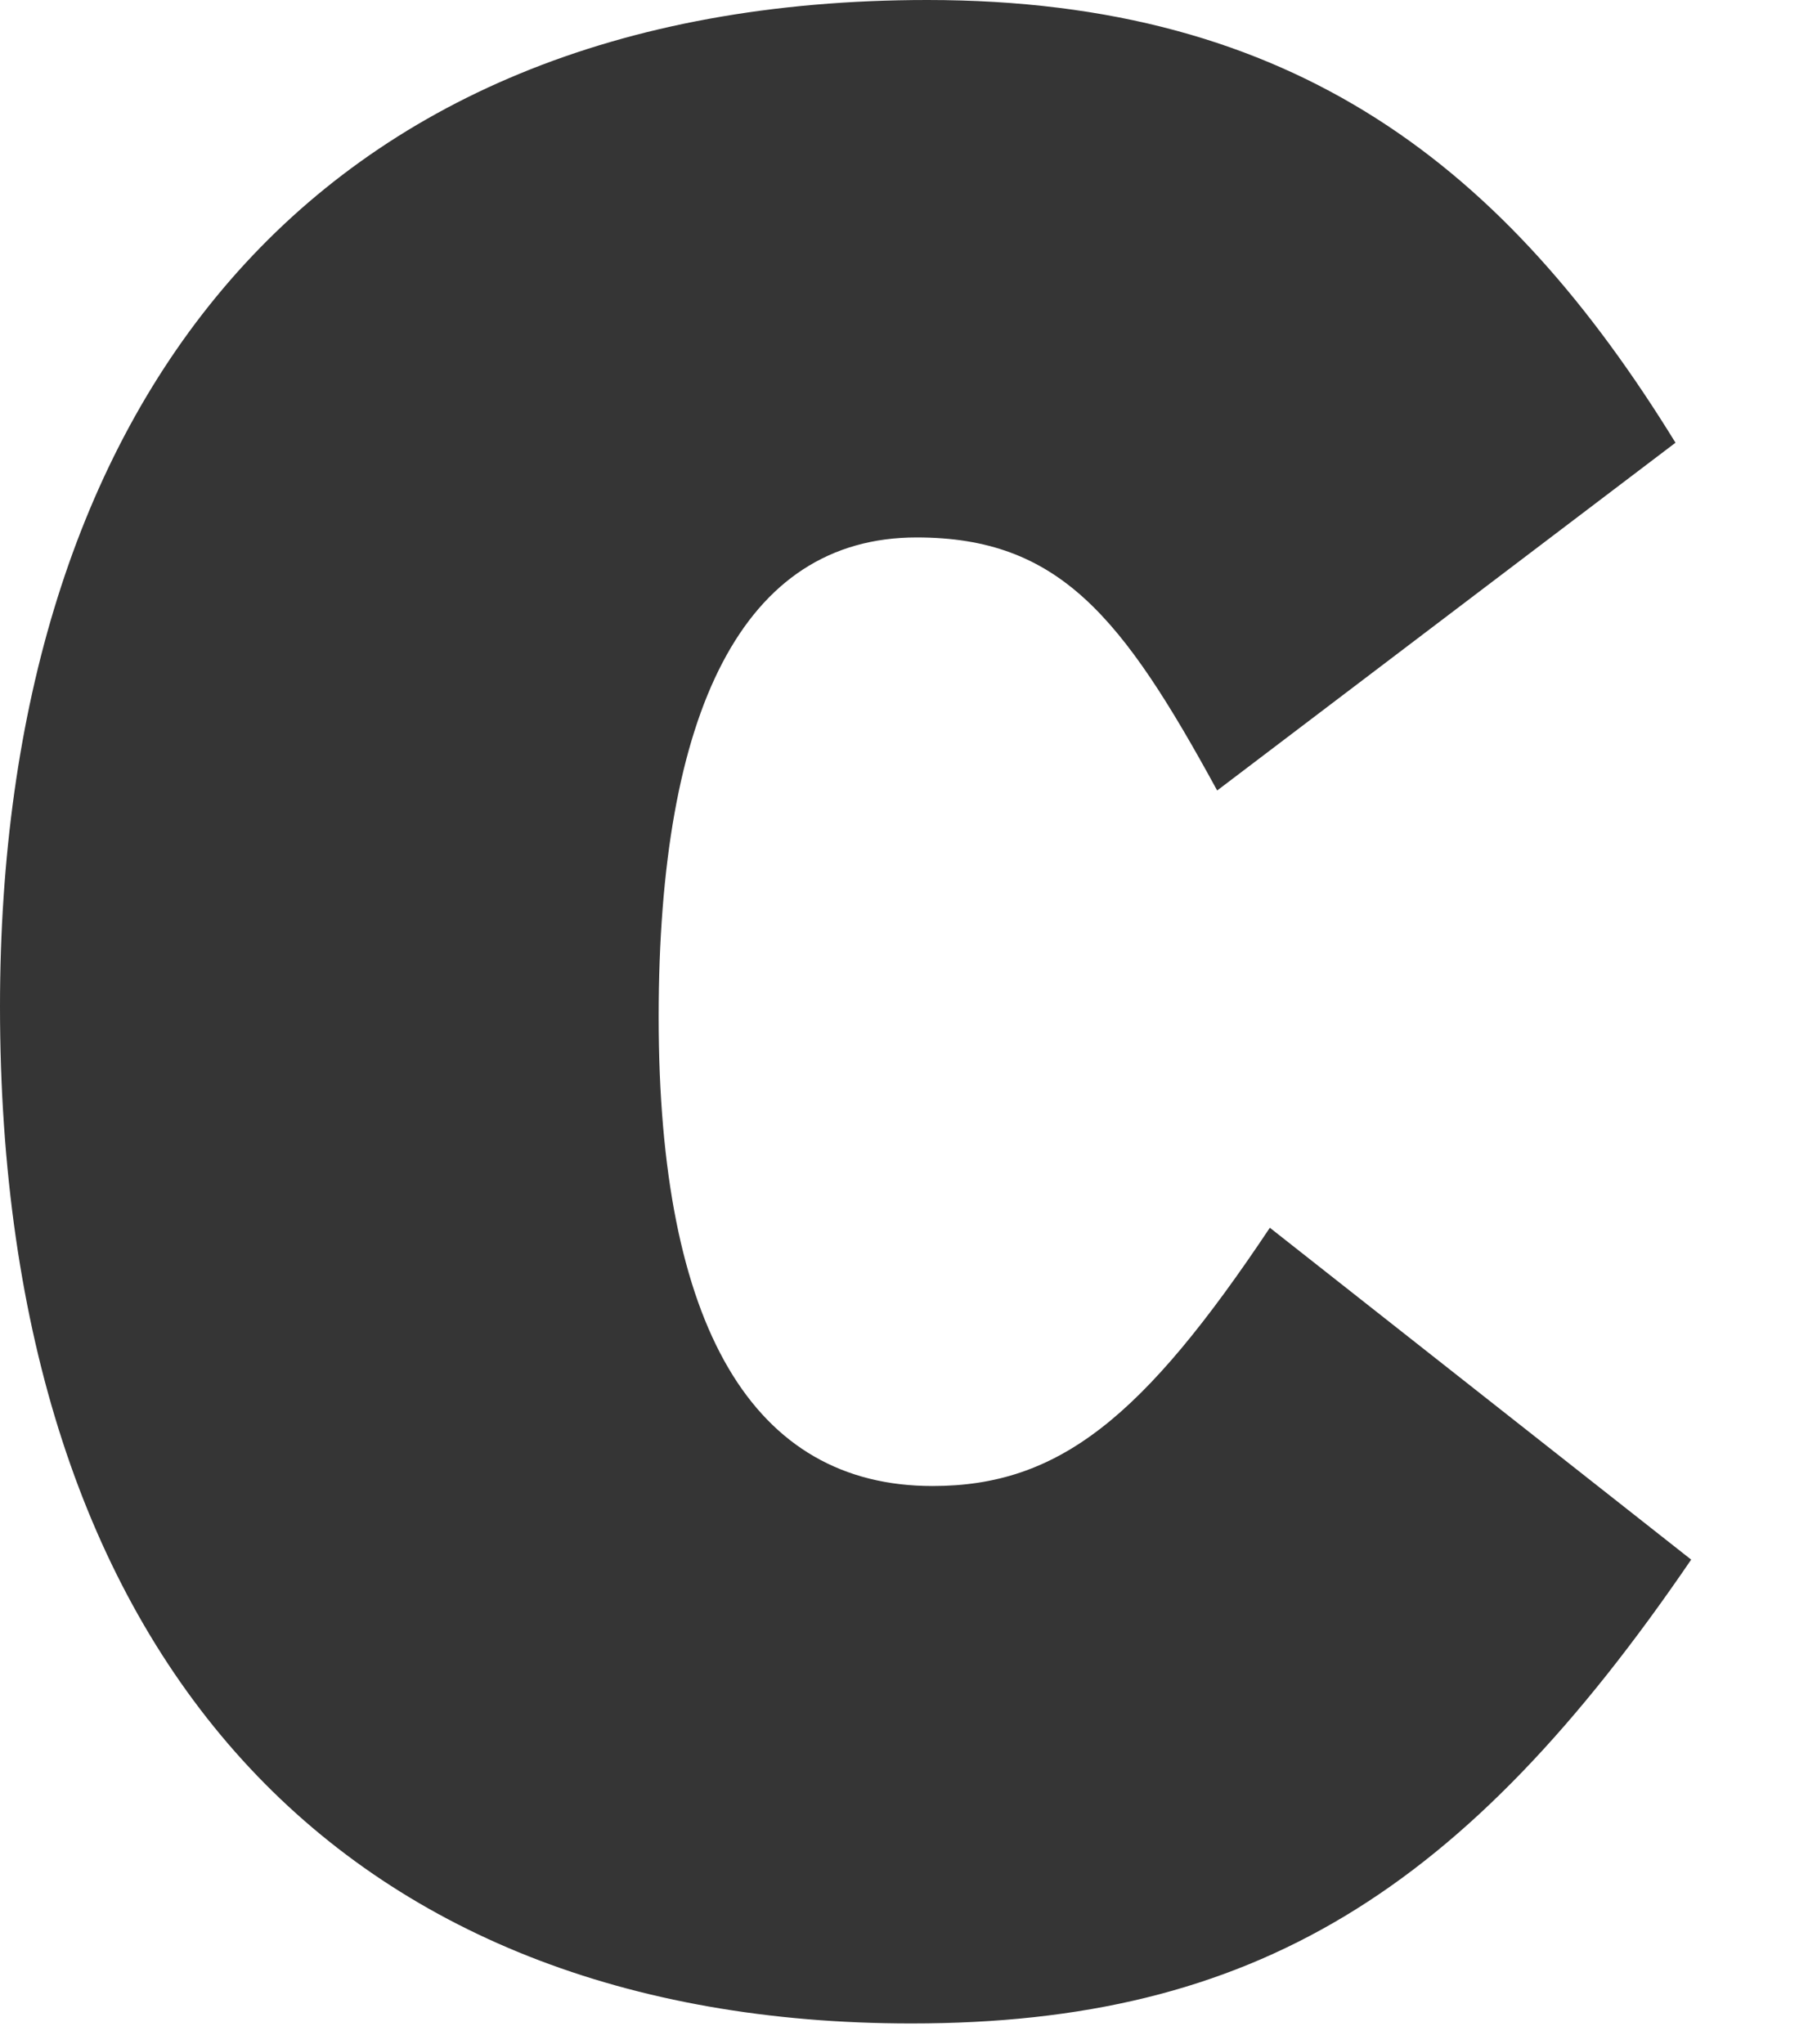 <?xml version="1.0" encoding="utf-8"?>
<svg xmlns="http://www.w3.org/2000/svg" fill="none" height="100%" overflow="visible" preserveAspectRatio="none" style="display: block;" viewBox="0 0 8 9" width="100%">
<path d="M4.106 6.542C3.317 6.542 2.9 5.846 2.9 4.477C2.9 3.132 3.271 2.366 4.036 2.366C4.663 2.366 4.941 2.714 5.359 3.48L7.377 1.949C6.634 0.742 5.707 0 4.083 0C1.345 0 0 1.809 0 4.431C0 7.307 1.508 8.908 4.013 8.908C5.521 8.908 6.449 8.328 7.446 6.866L5.591 5.405C5.034 6.24 4.663 6.542 4.106 6.542Z" fill="#353535" id="Fill-6"/>
</svg>